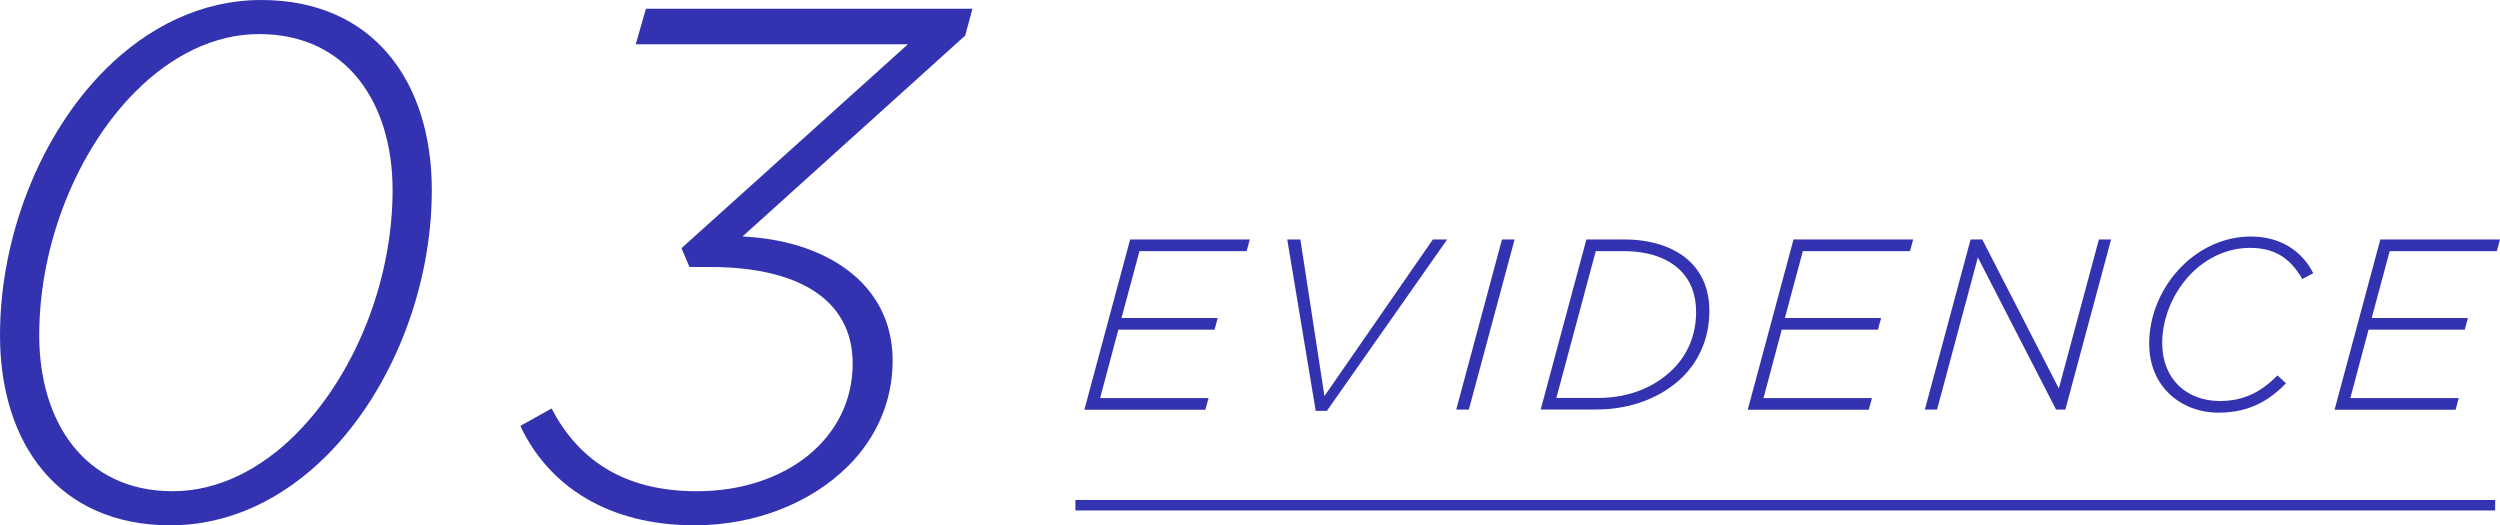 <?xml version="1.0" encoding="UTF-8"?>
<svg id="_レイヤー_1" data-name="レイヤー 1" xmlns="http://www.w3.org/2000/svg" viewBox="0 0 237.72 49.96">
  <defs>
    <style>
      .cls-1 {
        fill: none;
        stroke: #3333b1;
        stroke-miterlimit: 10;
      }

      .cls-2 {
        fill: #3333b1;
        stroke-width: 0px;
      }
    </style>
  </defs>
  <g>
    <path class="cls-2" d="M41.06,18.08c0,9.45-3.86,19.11-10.01,25.25-4.07,4.07-9.18,6.62-14.83,6.62C5.59,49.96,0,42.23,0,31.88,0,22.42,3.86,12.76,10,6.62,14.08,2.55,19.18,0,24.84,0c10.63,0,16.22,7.73,16.22,18.08ZM28.15,41.26c5.52-5.52,9.18-14.42,9.18-23.18,0-8.21-4.28-14.84-12.7-14.84-4.28,0-8.35,2.07-11.73,5.45C7.38,14.21,3.73,23.12,3.73,31.88c0,8.21,4.28,14.83,12.7,14.83,4.28,0,8.35-2.07,11.73-5.45Z"/>
    <path class="cls-2" d="M49.48,40.5l2.97-1.66c2.55,4.9,6.9,7.87,13.8,7.87,8.49,0,14.83-5.04,14.83-12.14,0-6.21-5.38-9.18-13.52-9.18h-2l-.76-1.79,21.53-19.39h-25.88l.97-3.38h31.05l-.69,2.55-21.18,19.11c7.66.34,14.28,4.28,14.28,11.8,0,3.93-1.59,7.38-4.21,10-3.52,3.52-8.83,5.66-14.63,5.66-8.21,0-13.87-3.73-16.56-9.45Z"/>
  </g>
  <g>
    <path class="cls-2" d="M107.44,22.77h11.4l-.3,1.11h-10.19l-1.71,6.36h9.15l-.3,1.11h-9.15l-1.73,6.5h10.31l-.3,1.11h-11.51l4.35-16.18Z"/>
    <path class="cls-2" d="M122.4,22.77h1.25l2.29,14.89,10.31-14.89h1.36l-11.44,16.3h-1.06l-2.71-16.3Z"/>
    <path class="cls-2" d="M142.82,22.77h1.2l-4.35,16.18h-1.2l4.35-16.18Z"/>
    <path class="cls-2" d="M150.84,22.77h3.63c2.52,0,4.83.72,6.29,2.17,1.13,1.13,1.78,2.63,1.78,4.62,0,2.47-.9,4.65-2.52,6.26-1.94,1.94-4.9,3.12-8.23,3.12h-5.29l4.35-16.18ZM154.4,23.88h-2.66l-3.75,13.96h3.95c2.91,0,5.39-.99,7.17-2.77,1.39-1.39,2.17-3.26,2.17-5.41,0-1.66-.53-3-1.5-3.95-1.2-1.2-3.1-1.83-5.39-1.83Z"/>
    <path class="cls-2" d="M170.52,22.77h11.4l-.3,1.11h-10.19l-1.71,6.36h9.15l-.3,1.11h-9.15l-1.73,6.5h10.31l-.3,1.11h-11.51l4.35-16.18Z"/>
    <path class="cls-2" d="M187.38,22.77h1.11l7.28,14.17,3.81-14.17h1.16l-4.35,16.18h-.88l-7.44-14.47-3.88,14.47h-1.16l4.35-16.18Z"/>
    <path class="cls-2" d="M204.36,32.68c0-2.77,1.2-5.46,3.12-7.37,1.71-1.71,4.02-2.82,6.54-2.82,2.96,0,4.95,1.5,5.94,3.49l-1.04.55c-1.04-1.8-2.43-2.96-4.97-2.96-2.15,0-4.09.95-5.53,2.38-1.73,1.73-2.82,4.21-2.82,6.68,0,3.4,2.31,5.5,5.48,5.5,2.4,0,4-.95,5.48-2.43l.81.74c-1.48,1.55-3.42,2.8-6.4,2.8-3.58,0-6.61-2.47-6.61-6.57Z"/>
    <path class="cls-2" d="M226.32,22.77h11.4l-.3,1.11h-10.19l-1.71,6.36h9.15l-.3,1.11h-9.15l-1.73,6.5h10.31l-.3,1.11h-11.51l4.35-16.18Z"/>
  </g>
  <line class="cls-1" x1="102.26" y1="48.04" x2="237.26" y2="48.04"/>
</svg>